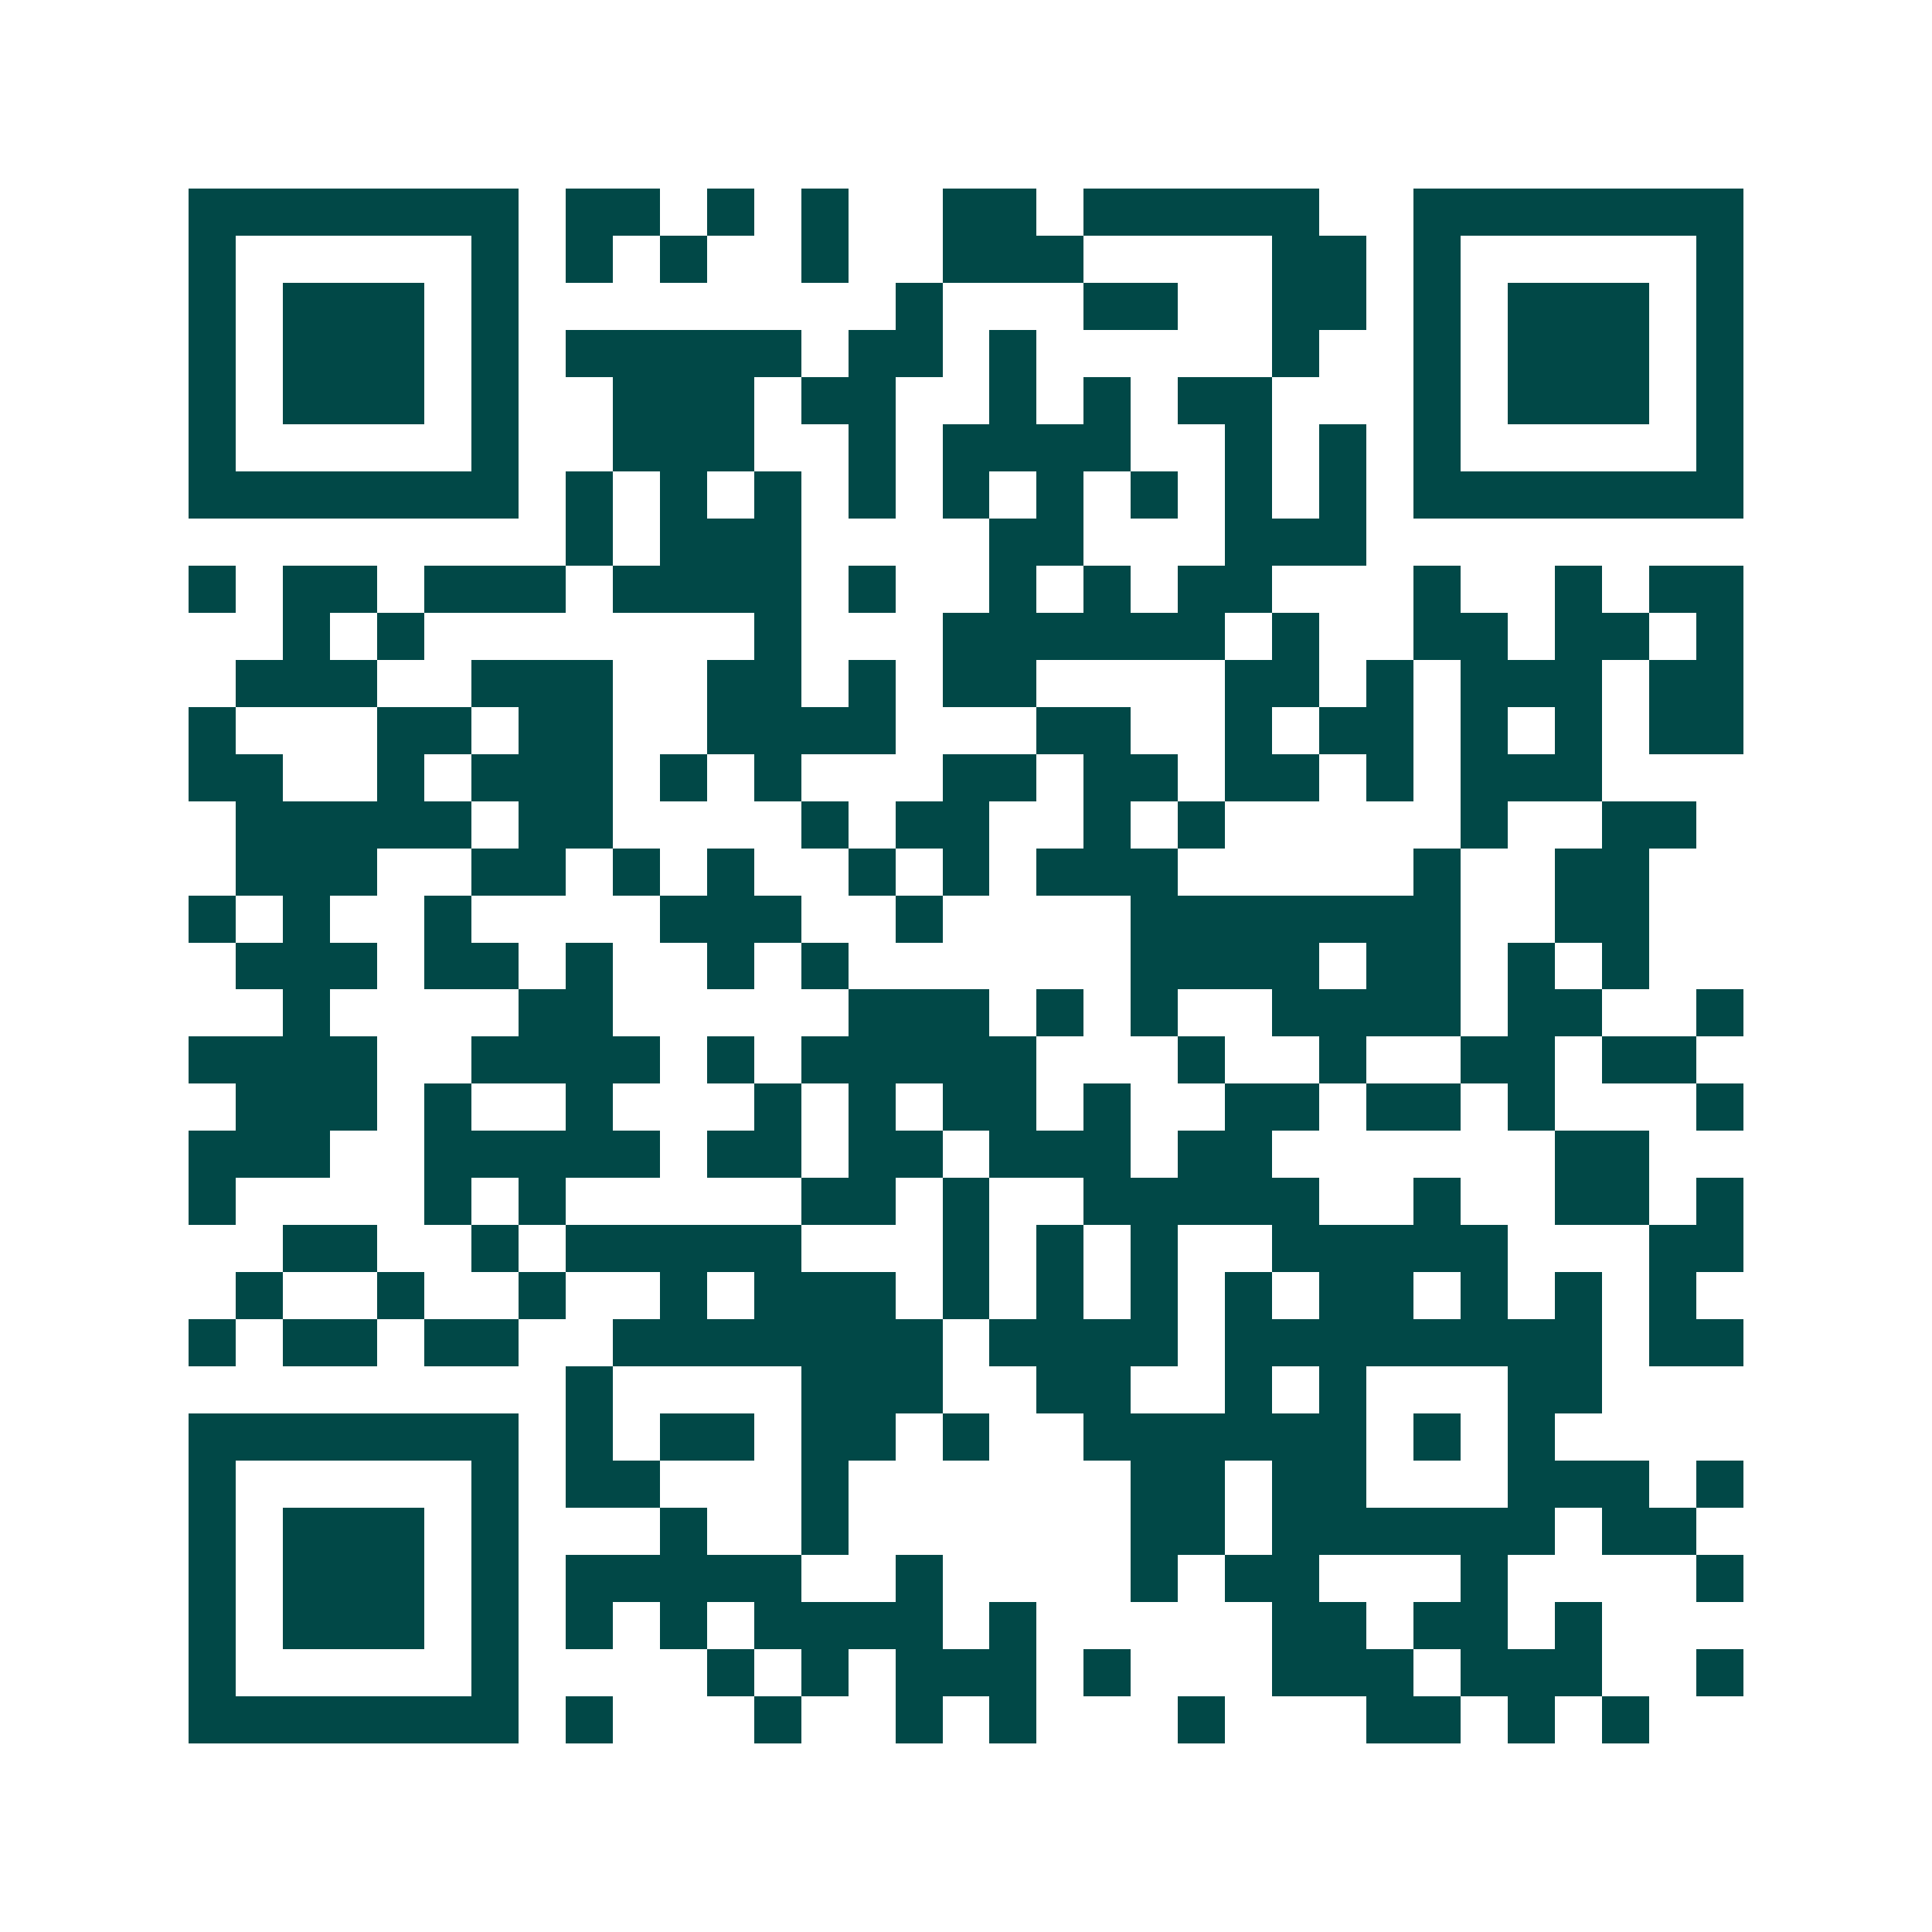 <svg xmlns="http://www.w3.org/2000/svg" width="200" height="200" viewBox="0 0 41 41" shape-rendering="crispEdges"><path fill="#ffffff" d="M0 0h41v41H0z"/><path stroke="#014847" d="M4 4.5h7m1 0h2m1 0h1m1 0h1m2 0h2m1 0h5m2 0h7M4 5.5h1m5 0h1m1 0h1m1 0h1m2 0h1m2 0h3m4 0h2m1 0h1m5 0h1M4 6.5h1m1 0h3m1 0h1m8 0h1m3 0h2m2 0h2m1 0h1m1 0h3m1 0h1M4 7.5h1m1 0h3m1 0h1m1 0h5m1 0h2m1 0h1m5 0h1m2 0h1m1 0h3m1 0h1M4 8.5h1m1 0h3m1 0h1m2 0h3m1 0h2m2 0h1m1 0h1m1 0h2m3 0h1m1 0h3m1 0h1M4 9.5h1m5 0h1m2 0h3m2 0h1m1 0h4m2 0h1m1 0h1m1 0h1m5 0h1M4 10.5h7m1 0h1m1 0h1m1 0h1m1 0h1m1 0h1m1 0h1m1 0h1m1 0h1m1 0h1m1 0h7M12 11.5h1m1 0h3m4 0h2m3 0h3M4 12.5h1m1 0h2m1 0h3m1 0h4m1 0h1m2 0h1m1 0h1m1 0h2m3 0h1m2 0h1m1 0h2M6 13.5h1m1 0h1m7 0h1m3 0h6m1 0h1m2 0h2m1 0h2m1 0h1M5 14.5h3m2 0h3m2 0h2m1 0h1m1 0h2m4 0h2m1 0h1m1 0h3m1 0h2M4 15.5h1m3 0h2m1 0h2m2 0h4m3 0h2m2 0h1m1 0h2m1 0h1m1 0h1m1 0h2M4 16.5h2m2 0h1m1 0h3m1 0h1m1 0h1m3 0h2m1 0h2m1 0h2m1 0h1m1 0h3M5 17.5h5m1 0h2m4 0h1m1 0h2m2 0h1m1 0h1m5 0h1m2 0h2M5 18.5h3m2 0h2m1 0h1m1 0h1m2 0h1m1 0h1m1 0h3m5 0h1m2 0h2M4 19.5h1m1 0h1m2 0h1m4 0h3m2 0h1m4 0h7m2 0h2M5 20.5h3m1 0h2m1 0h1m2 0h1m1 0h1m6 0h4m1 0h2m1 0h1m1 0h1M6 21.5h1m4 0h2m5 0h3m1 0h1m1 0h1m2 0h4m1 0h2m2 0h1M4 22.5h4m2 0h4m1 0h1m1 0h5m3 0h1m2 0h1m2 0h2m1 0h2M5 23.5h3m1 0h1m2 0h1m3 0h1m1 0h1m1 0h2m1 0h1m2 0h2m1 0h2m1 0h1m3 0h1M4 24.5h3m2 0h5m1 0h2m1 0h2m1 0h3m1 0h2m6 0h2M4 25.5h1m4 0h1m1 0h1m5 0h2m1 0h1m2 0h5m2 0h1m2 0h2m1 0h1M6 26.5h2m2 0h1m1 0h5m3 0h1m1 0h1m1 0h1m2 0h5m3 0h2M5 27.5h1m2 0h1m2 0h1m2 0h1m1 0h3m1 0h1m1 0h1m1 0h1m1 0h1m1 0h2m1 0h1m1 0h1m1 0h1M4 28.5h1m1 0h2m1 0h2m2 0h7m1 0h4m1 0h8m1 0h2M12 29.5h1m4 0h3m2 0h2m2 0h1m1 0h1m3 0h2M4 30.5h7m1 0h1m1 0h2m1 0h2m1 0h1m2 0h6m1 0h1m1 0h1M4 31.5h1m5 0h1m1 0h2m3 0h1m6 0h2m1 0h2m3 0h3m1 0h1M4 32.5h1m1 0h3m1 0h1m3 0h1m2 0h1m6 0h2m1 0h6m1 0h2M4 33.5h1m1 0h3m1 0h1m1 0h5m2 0h1m4 0h1m1 0h2m3 0h1m4 0h1M4 34.5h1m1 0h3m1 0h1m1 0h1m1 0h1m1 0h4m1 0h1m5 0h2m1 0h2m1 0h1M4 35.5h1m5 0h1m4 0h1m1 0h1m1 0h3m1 0h1m3 0h3m1 0h3m2 0h1M4 36.5h7m1 0h1m3 0h1m2 0h1m1 0h1m3 0h1m3 0h2m1 0h1m1 0h1"/></svg>
